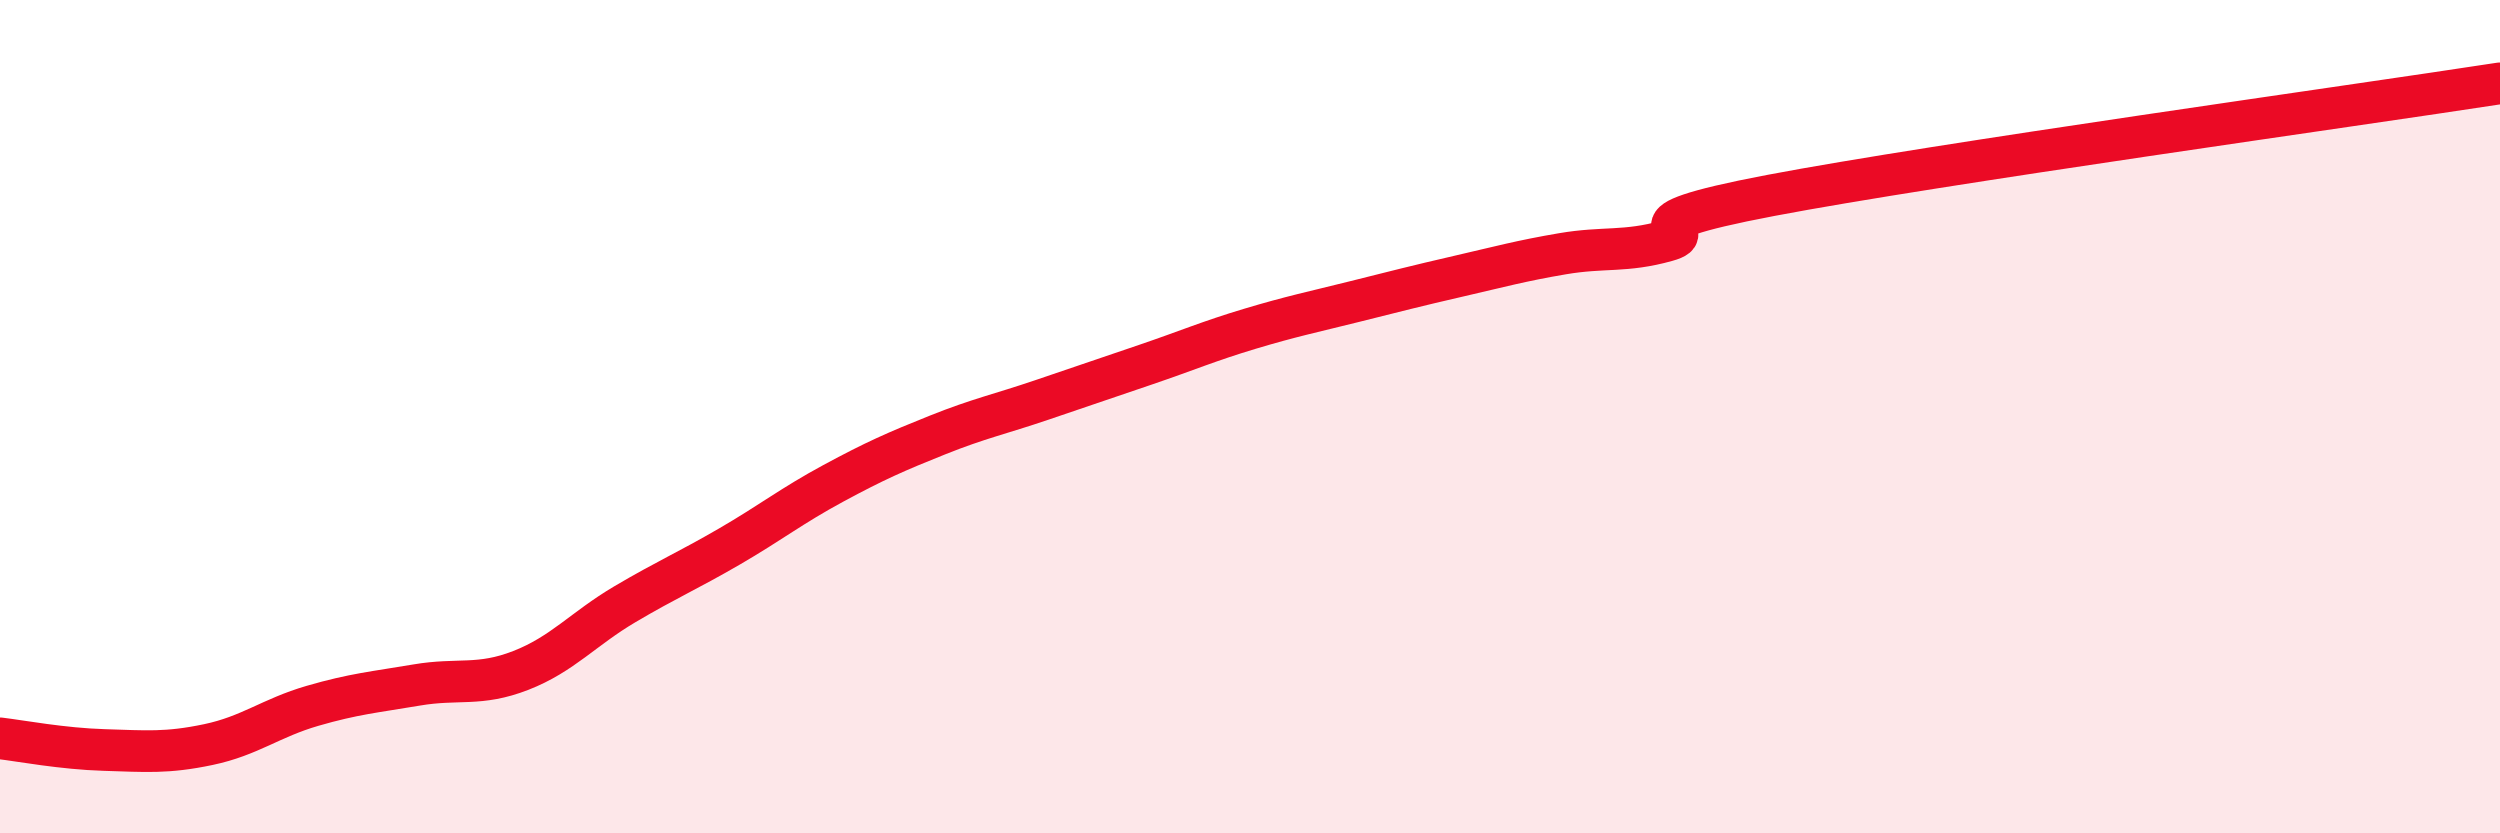 
    <svg width="60" height="20" viewBox="0 0 60 20" xmlns="http://www.w3.org/2000/svg">
      <path
        d="M 0,17.72 C 0.5,17.78 1.5,17.97 2.5,18 C 3.5,18.03 4,18.08 5,17.87 C 6,17.66 6.5,17.23 7.5,16.94 C 8.5,16.65 9,16.61 10,16.44 C 11,16.27 11.5,16.48 12.5,16.09 C 13.5,15.7 14,15.09 15,14.5 C 16,13.91 16.5,13.7 17.5,13.12 C 18.5,12.54 19,12.14 20,11.6 C 21,11.06 21.5,10.84 22.5,10.44 C 23.5,10.04 24,9.94 25,9.6 C 26,9.26 26.5,9.09 27.5,8.75 C 28.5,8.41 29,8.19 30,7.89 C 31,7.59 31.5,7.49 32.5,7.24 C 33.5,6.99 34,6.86 35,6.63 C 36,6.4 36.5,6.26 37.5,6.09 C 38.5,5.92 39,6.06 40,5.78 C 41,5.5 38.5,5.45 42.5,4.69 C 46.5,3.93 56.5,2.54 60,2L60 20L0 20Z"
        fill="#EB0A25"
        opacity="0.1"
        stroke-linecap="round"
        stroke-linejoin="round"
      />
      <path
        d="M 0,17.72 C 0.5,17.78 1.5,17.97 2.5,18 C 3.5,18.03 4,18.08 5,17.87 C 6,17.66 6.5,17.23 7.5,16.94 C 8.5,16.65 9,16.61 10,16.44 C 11,16.27 11.5,16.48 12.5,16.09 C 13.5,15.7 14,15.09 15,14.5 C 16,13.91 16.5,13.7 17.5,13.12 C 18.5,12.54 19,12.14 20,11.6 C 21,11.06 21.5,10.84 22.5,10.44 C 23.5,10.04 24,9.94 25,9.6 C 26,9.26 26.5,9.09 27.5,8.75 C 28.5,8.41 29,8.19 30,7.89 C 31,7.59 31.5,7.49 32.5,7.24 C 33.5,6.99 34,6.86 35,6.63 C 36,6.4 36.5,6.26 37.5,6.09 C 38.5,5.92 39,6.06 40,5.78 C 41,5.5 38.5,5.45 42.5,4.69 C 46.5,3.93 56.5,2.54 60,2"
        stroke="#EB0A25"
        stroke-width="1"
        fill="none"
        stroke-linecap="round"
        stroke-linejoin="round"
      />
    </svg>
  